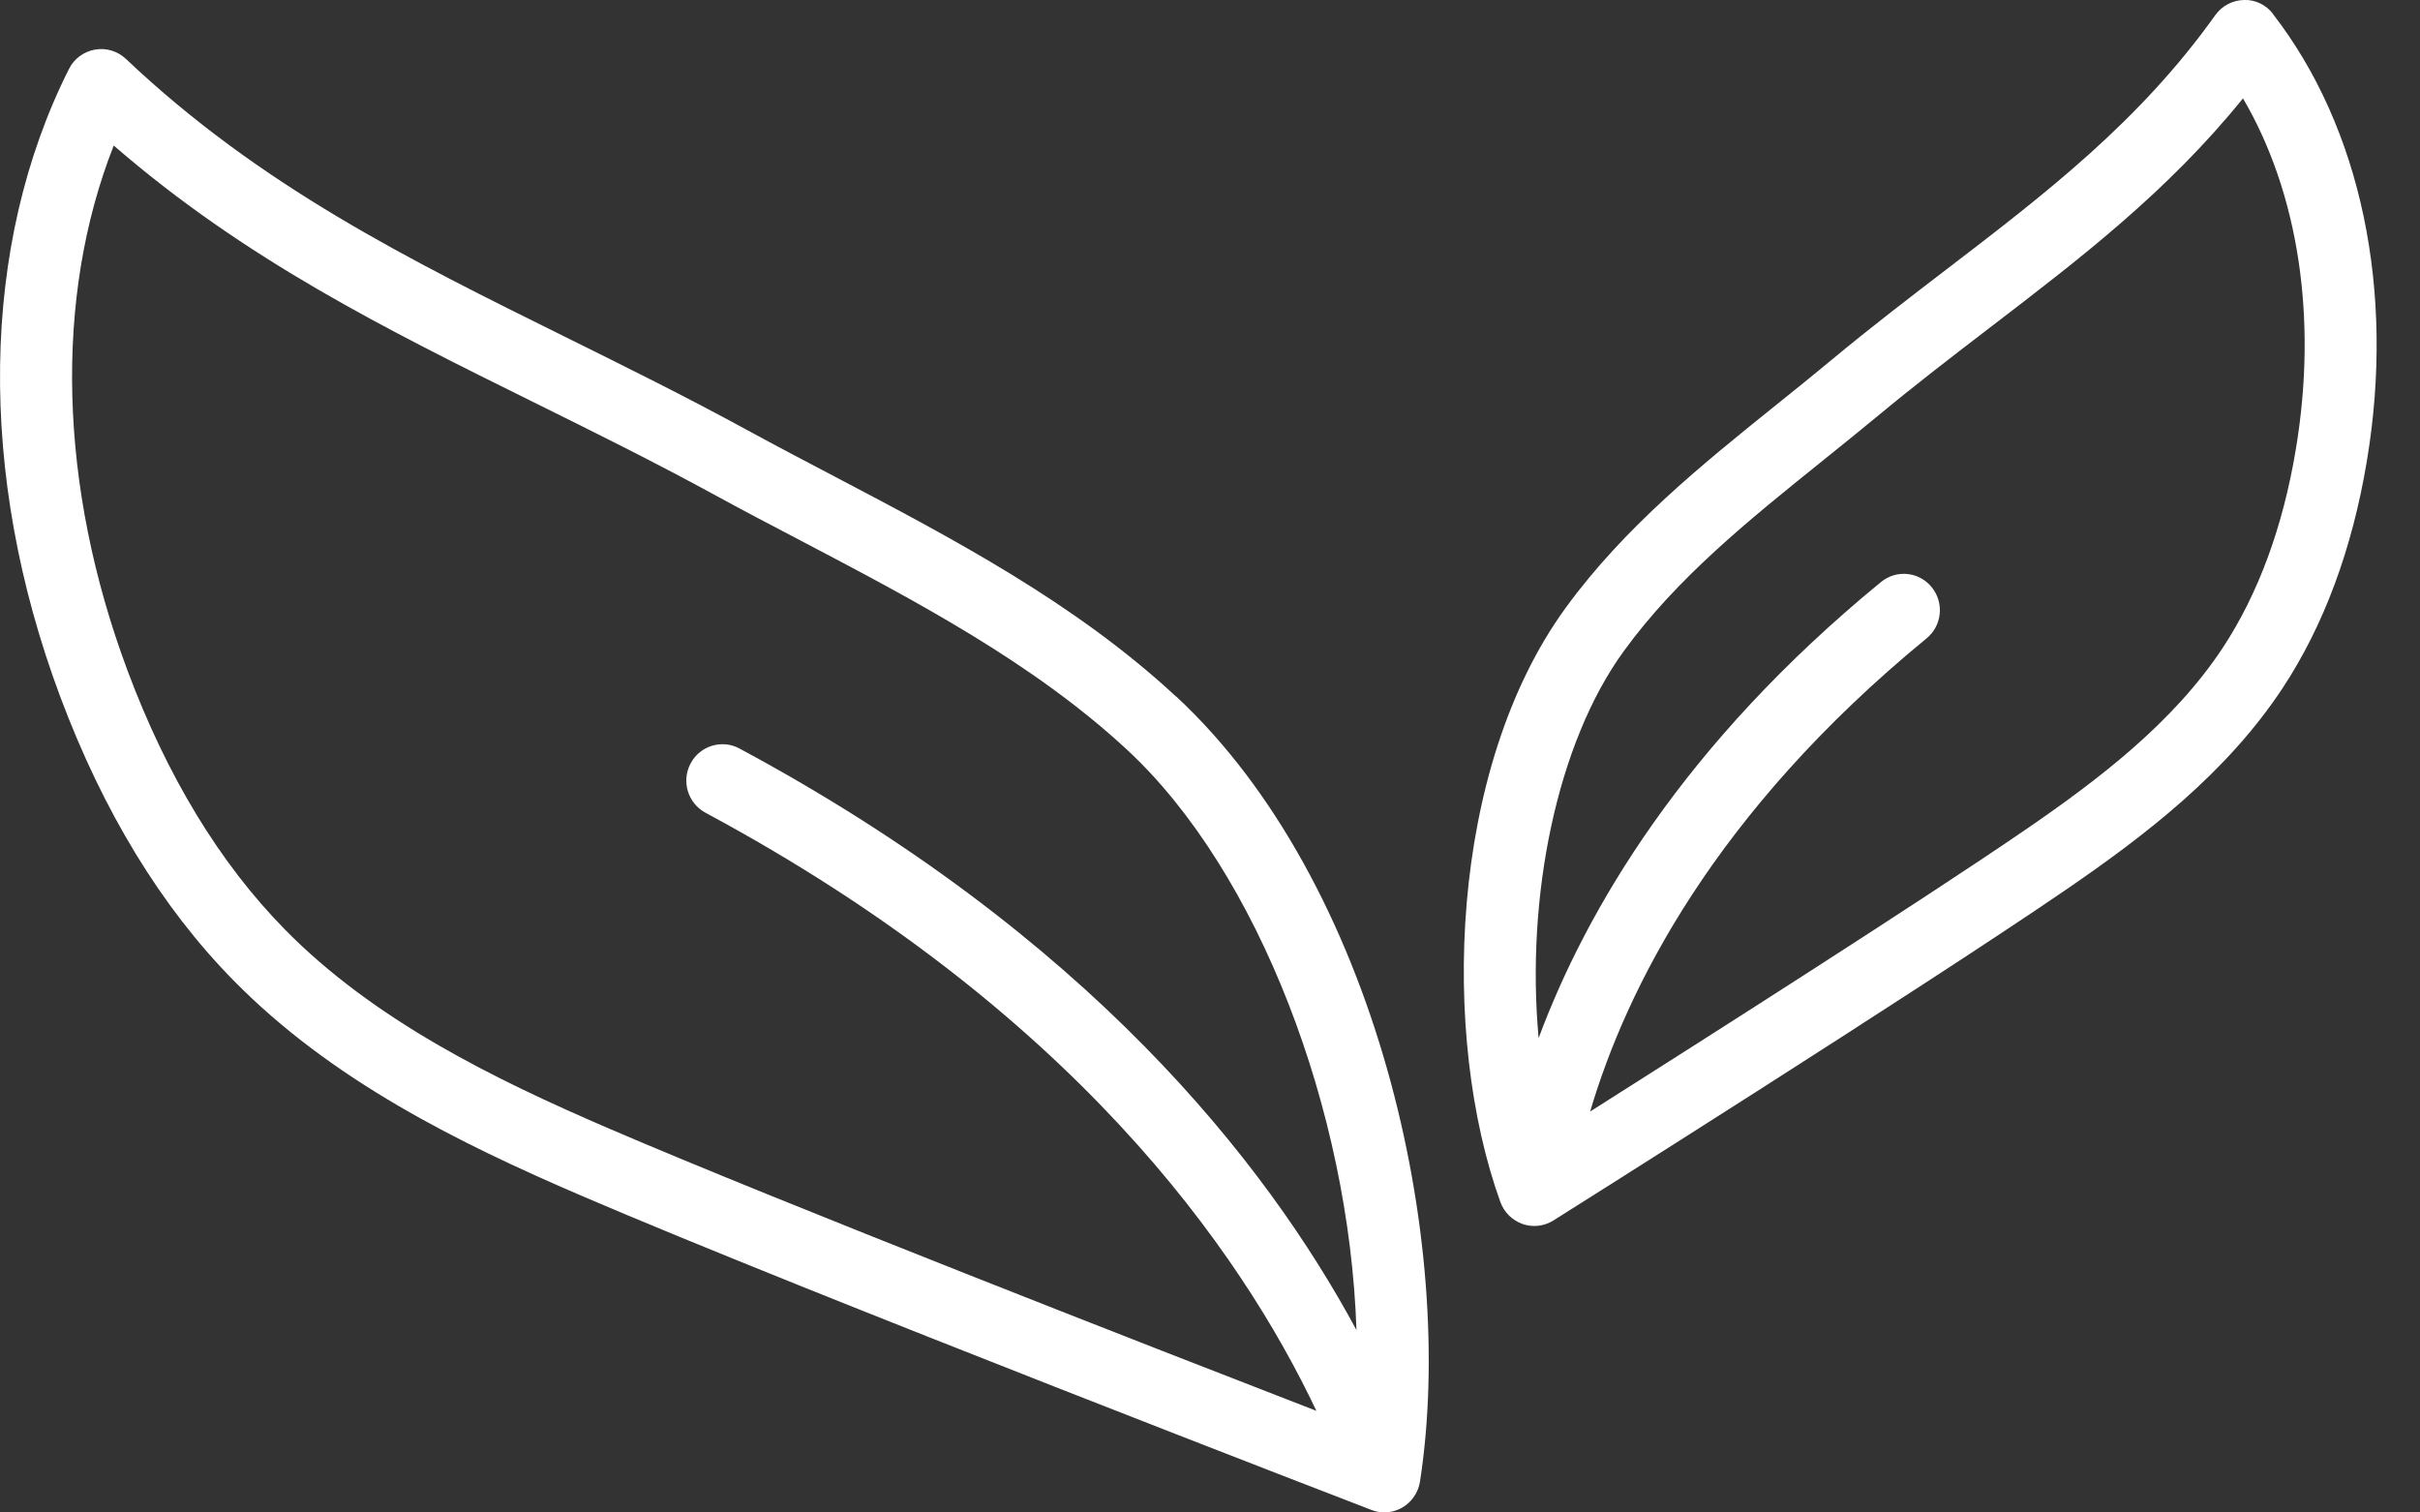 <svg width="48" height="30" viewBox="0 0 48 30" fill="none" xmlns="http://www.w3.org/2000/svg">
    <rect x="0" y="0" width="48" height="30" fill="#333333" stroke="none"/>
    <g clip-path="url(#clip0_5_333)">
        <path
            d="M23.329 13.818C21.325 11.957 18.896 10.682 16.547 9.448C15.982 9.152 15.399 8.846 14.834 8.538C13.605 7.867 12.398 7.271 11.23 6.692C8.108 5.148 5.16 3.69 2.497 1.168C2.333 1.013 2.105 0.944 1.883 0.984C1.66 1.024 1.469 1.165 1.368 1.368C-0.393 4.866 -0.456 9.403 1.193 13.814C2.047 16.098 3.201 17.991 4.626 19.441C6.575 21.427 9.094 22.668 11.527 23.715C15.986 25.632 27.091 29.907 27.203 29.95C27.285 29.982 27.371 29.998 27.457 29.998C27.581 29.998 27.705 29.965 27.816 29.901C28.002 29.792 28.131 29.603 28.165 29.388C28.902 24.626 27.296 17.5 23.329 13.814V13.818ZM5.642 18.427C4.36 17.121 3.312 15.397 2.531 13.305C1.159 9.634 1.07 5.896 2.256 2.887C4.867 5.15 7.658 6.531 10.598 7.985C11.753 8.557 12.947 9.147 14.152 9.804C14.726 10.118 15.316 10.427 15.886 10.725C18.151 11.914 20.495 13.145 22.359 14.875C24.968 17.298 26.762 22.04 26.905 26.381C25.105 23.042 21.564 18.55 14.666 14.846C14.318 14.659 13.883 14.792 13.697 15.144C13.511 15.495 13.643 15.932 13.992 16.12C21.255 20.02 24.596 24.785 26.11 27.984C22.86 26.725 15.502 23.857 12.087 22.388C9.789 21.399 7.416 20.235 5.64 18.426L5.642 18.427Z"
            fill="white" />
        <path
            d="M45.087 0.277C44.949 0.098 44.734 -0.01 44.508 -1.45979e-05C44.282 0.005 44.072 0.115 43.94 0.3C42.433 2.413 40.577 3.836 38.612 5.34C37.869 5.909 37.103 6.495 36.328 7.139C35.975 7.433 35.608 7.728 35.253 8.013C33.763 9.211 32.223 10.451 31.054 12.057C28.734 15.247 28.573 20.553 29.759 23.841C29.833 24.046 29.995 24.205 30.198 24.277C30.275 24.304 30.353 24.317 30.432 24.317C30.564 24.317 30.696 24.28 30.811 24.208C30.884 24.163 38.093 19.622 40.962 17.658C42.543 16.575 44.16 15.34 45.275 13.648C46.092 12.409 46.655 10.893 46.946 9.145C47.51 5.766 46.831 2.535 45.084 0.279L45.087 0.277ZM45.538 8.907C45.281 10.454 44.791 11.781 44.087 12.85C43.107 14.335 41.622 15.465 40.161 16.466C38.112 17.87 33.814 20.606 31.54 22.047C32.256 19.624 33.997 16.12 38.213 12.662C38.52 12.411 38.566 11.957 38.316 11.648C38.066 11.339 37.616 11.292 37.309 11.544C33.387 14.76 31.462 18.054 30.518 20.59C30.262 17.793 30.877 14.742 32.21 12.911C33.266 11.461 34.665 10.334 36.147 9.142C36.506 8.854 36.877 8.554 37.239 8.255C37.992 7.63 38.747 7.051 39.478 6.491C41.28 5.111 42.994 3.799 44.489 1.951C45.589 3.829 45.971 6.306 45.538 8.907Z"
            fill="white" />
    </g>
    <defs>
        <clipPath id="clip0_5_333">
            <rect width="47.143" height="30" fill="white" />
        </clipPath>
    </defs>
</svg>